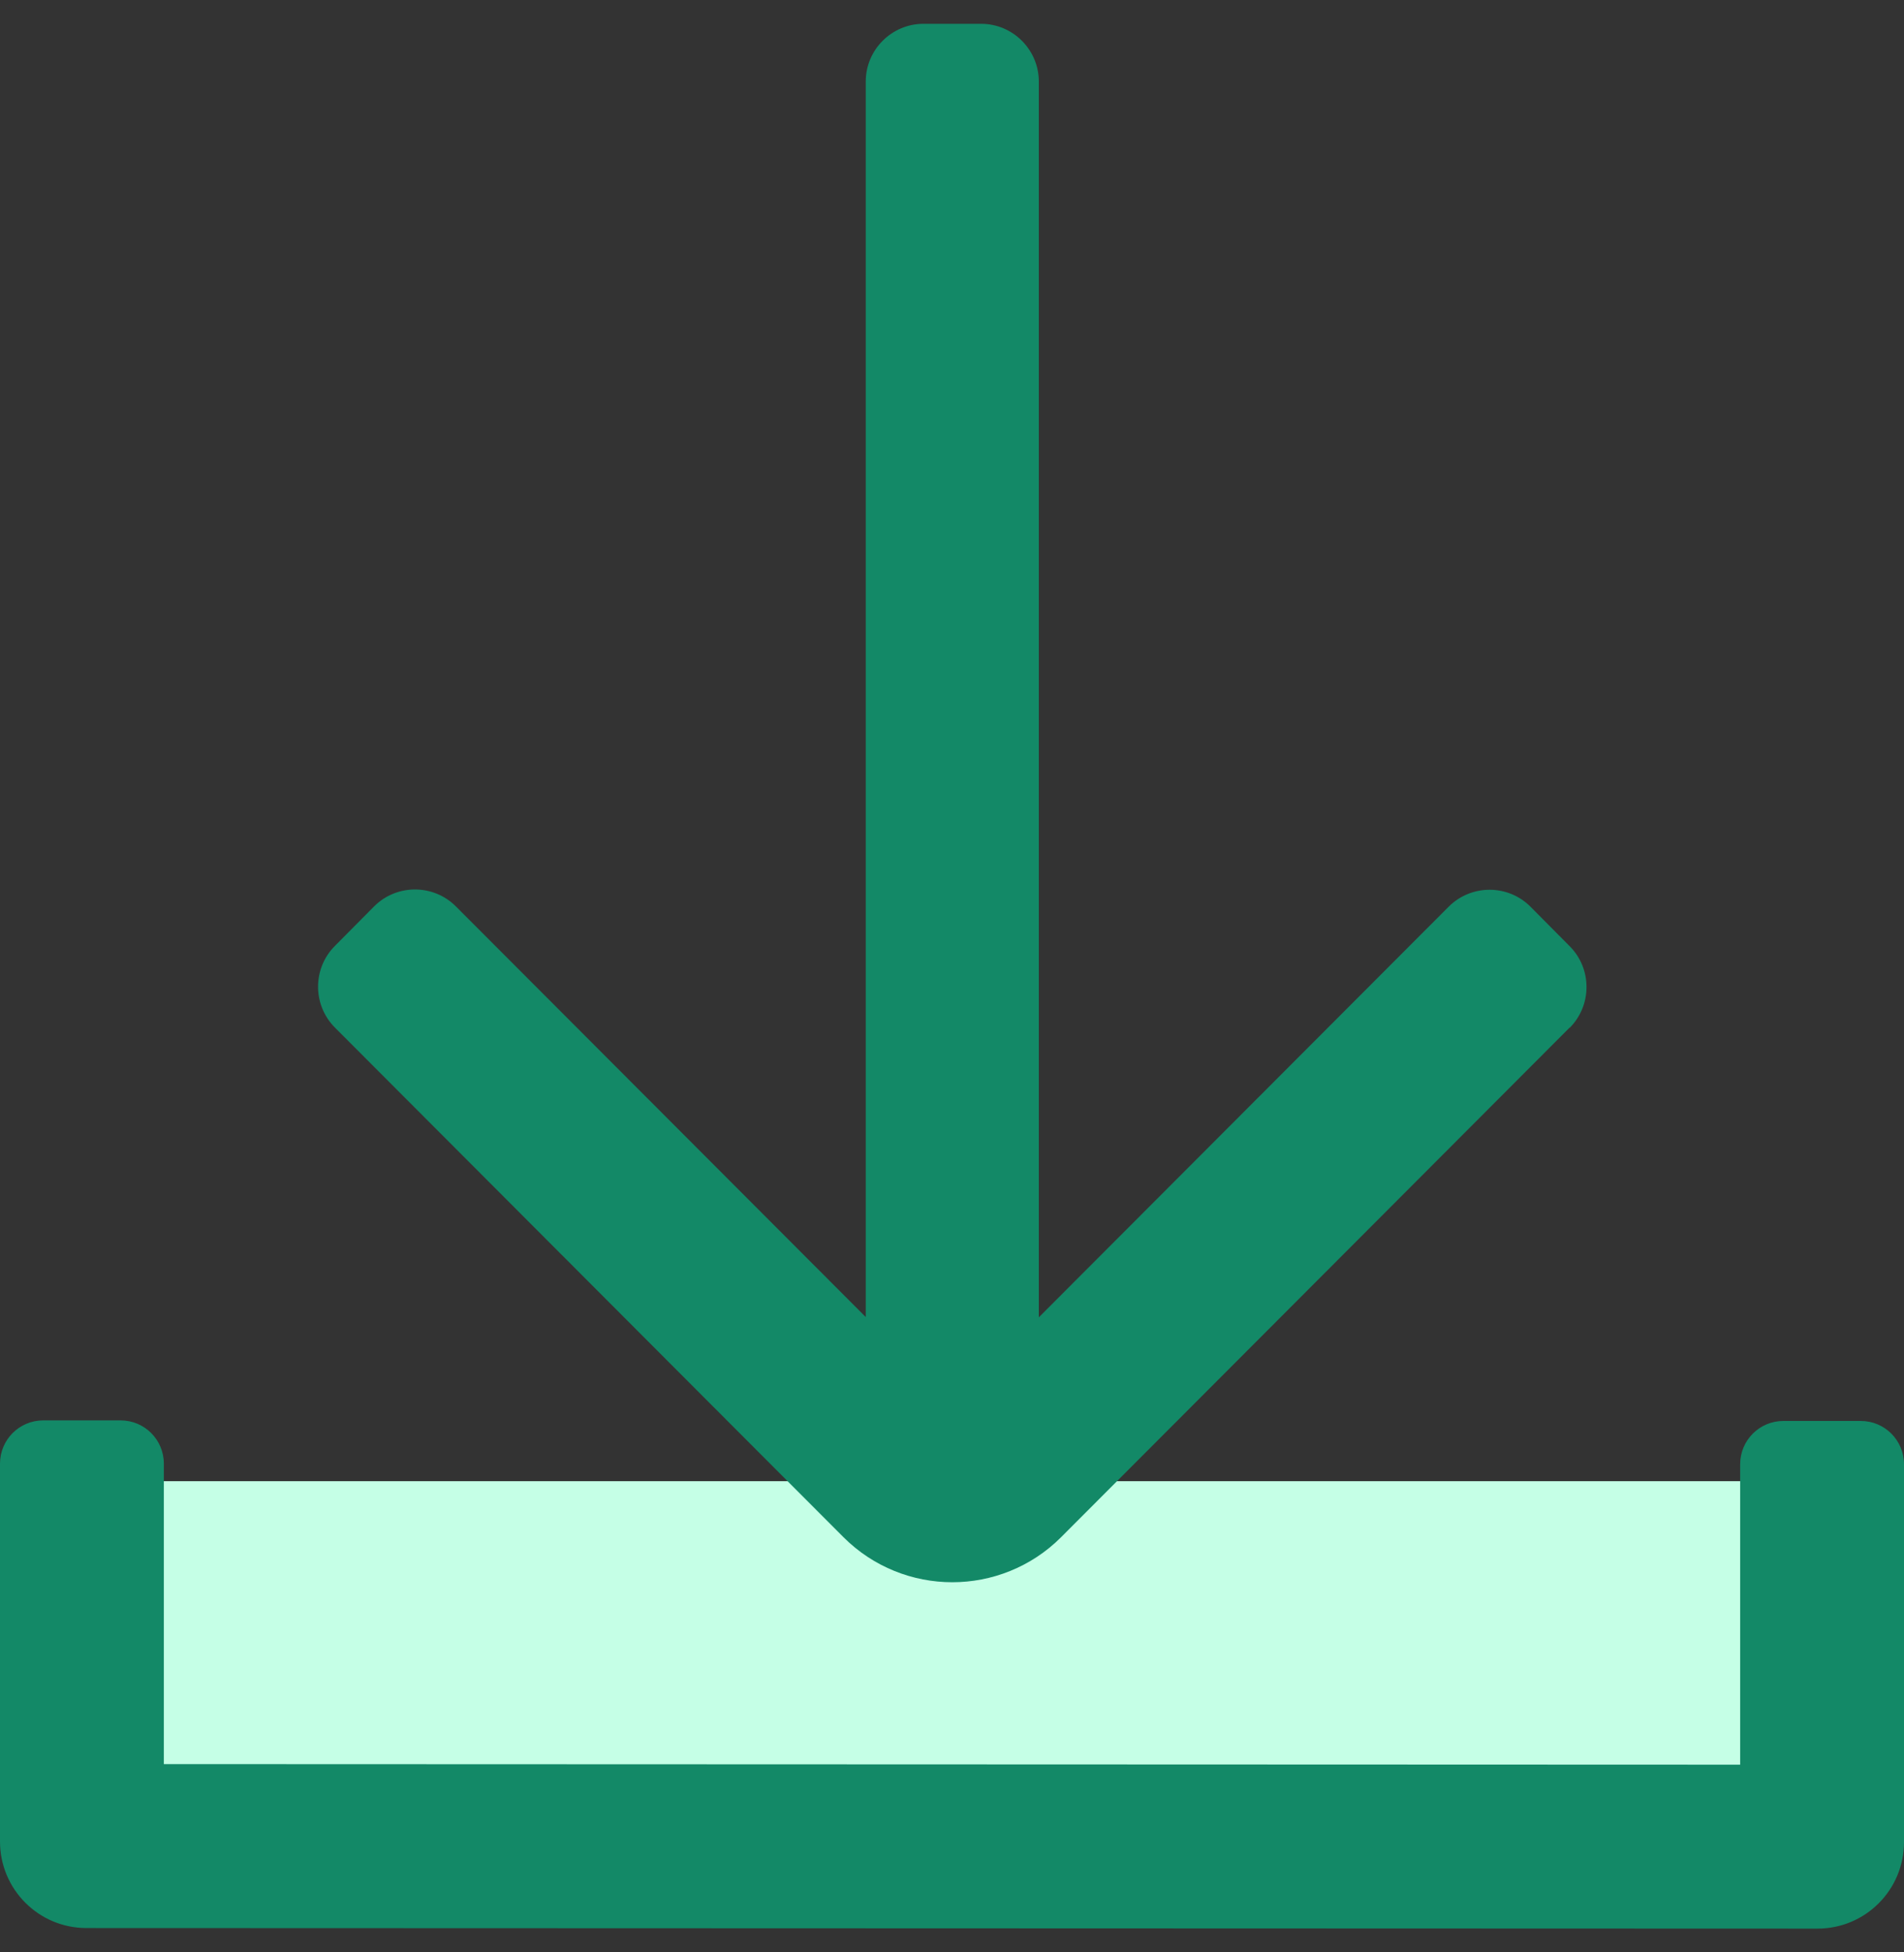 <svg width="40" height="41" viewBox="0 0 40 41" fill="none" xmlns="http://www.w3.org/2000/svg">
<rect x="0" y="0" width="40" height="41" fill="#333333" stroke="none"/>
<g clip-path="url(#clip0_55_16646)">
<path d="M38.085 31.105H1.909V37.657H38.085V31.105Z" fill="#C5FFE6"/>
<path d="M32.976 21.579L22.291 32.282C21.661 32.912 20.83 33.227 20.006 33.227C19.182 33.227 18.352 32.912 17.721 32.282L7.036 21.579C6.564 21.106 6.564 20.336 7.036 19.864L7.861 19.033C8.333 18.561 9.103 18.561 9.576 19.033L18.188 27.658V1.712C18.188 1.045 18.733 0.5 19.4 0.5H20.612C21.279 0.5 21.824 1.045 21.824 1.712V27.664L30.436 19.039C30.909 18.567 31.679 18.567 32.151 19.039L32.976 19.87C33.448 20.342 33.448 21.112 32.976 21.585V21.579Z" fill="#138967"/>
<path d="M36.558 30.749V37.058L3.442 37.046V30.737C3.442 30.234 3.036 29.828 2.533 29.828H0.909C0.406 29.828 0 30.234 0 30.737V38.67C0 39.677 0.812 40.489 1.818 40.489L38.182 40.501C39.188 40.501 40 39.689 40 38.683V30.749C40 30.246 39.594 29.84 39.091 29.84H37.467C36.964 29.84 36.558 30.246 36.558 30.749Z" fill="#138967"/>
</g>
<defs>
<clipPath id="clip0_55_16646">
<rect width="40" height="40" fill="white" transform="translate(0 0.5)"/>
</clipPath>
</defs>
</svg>
